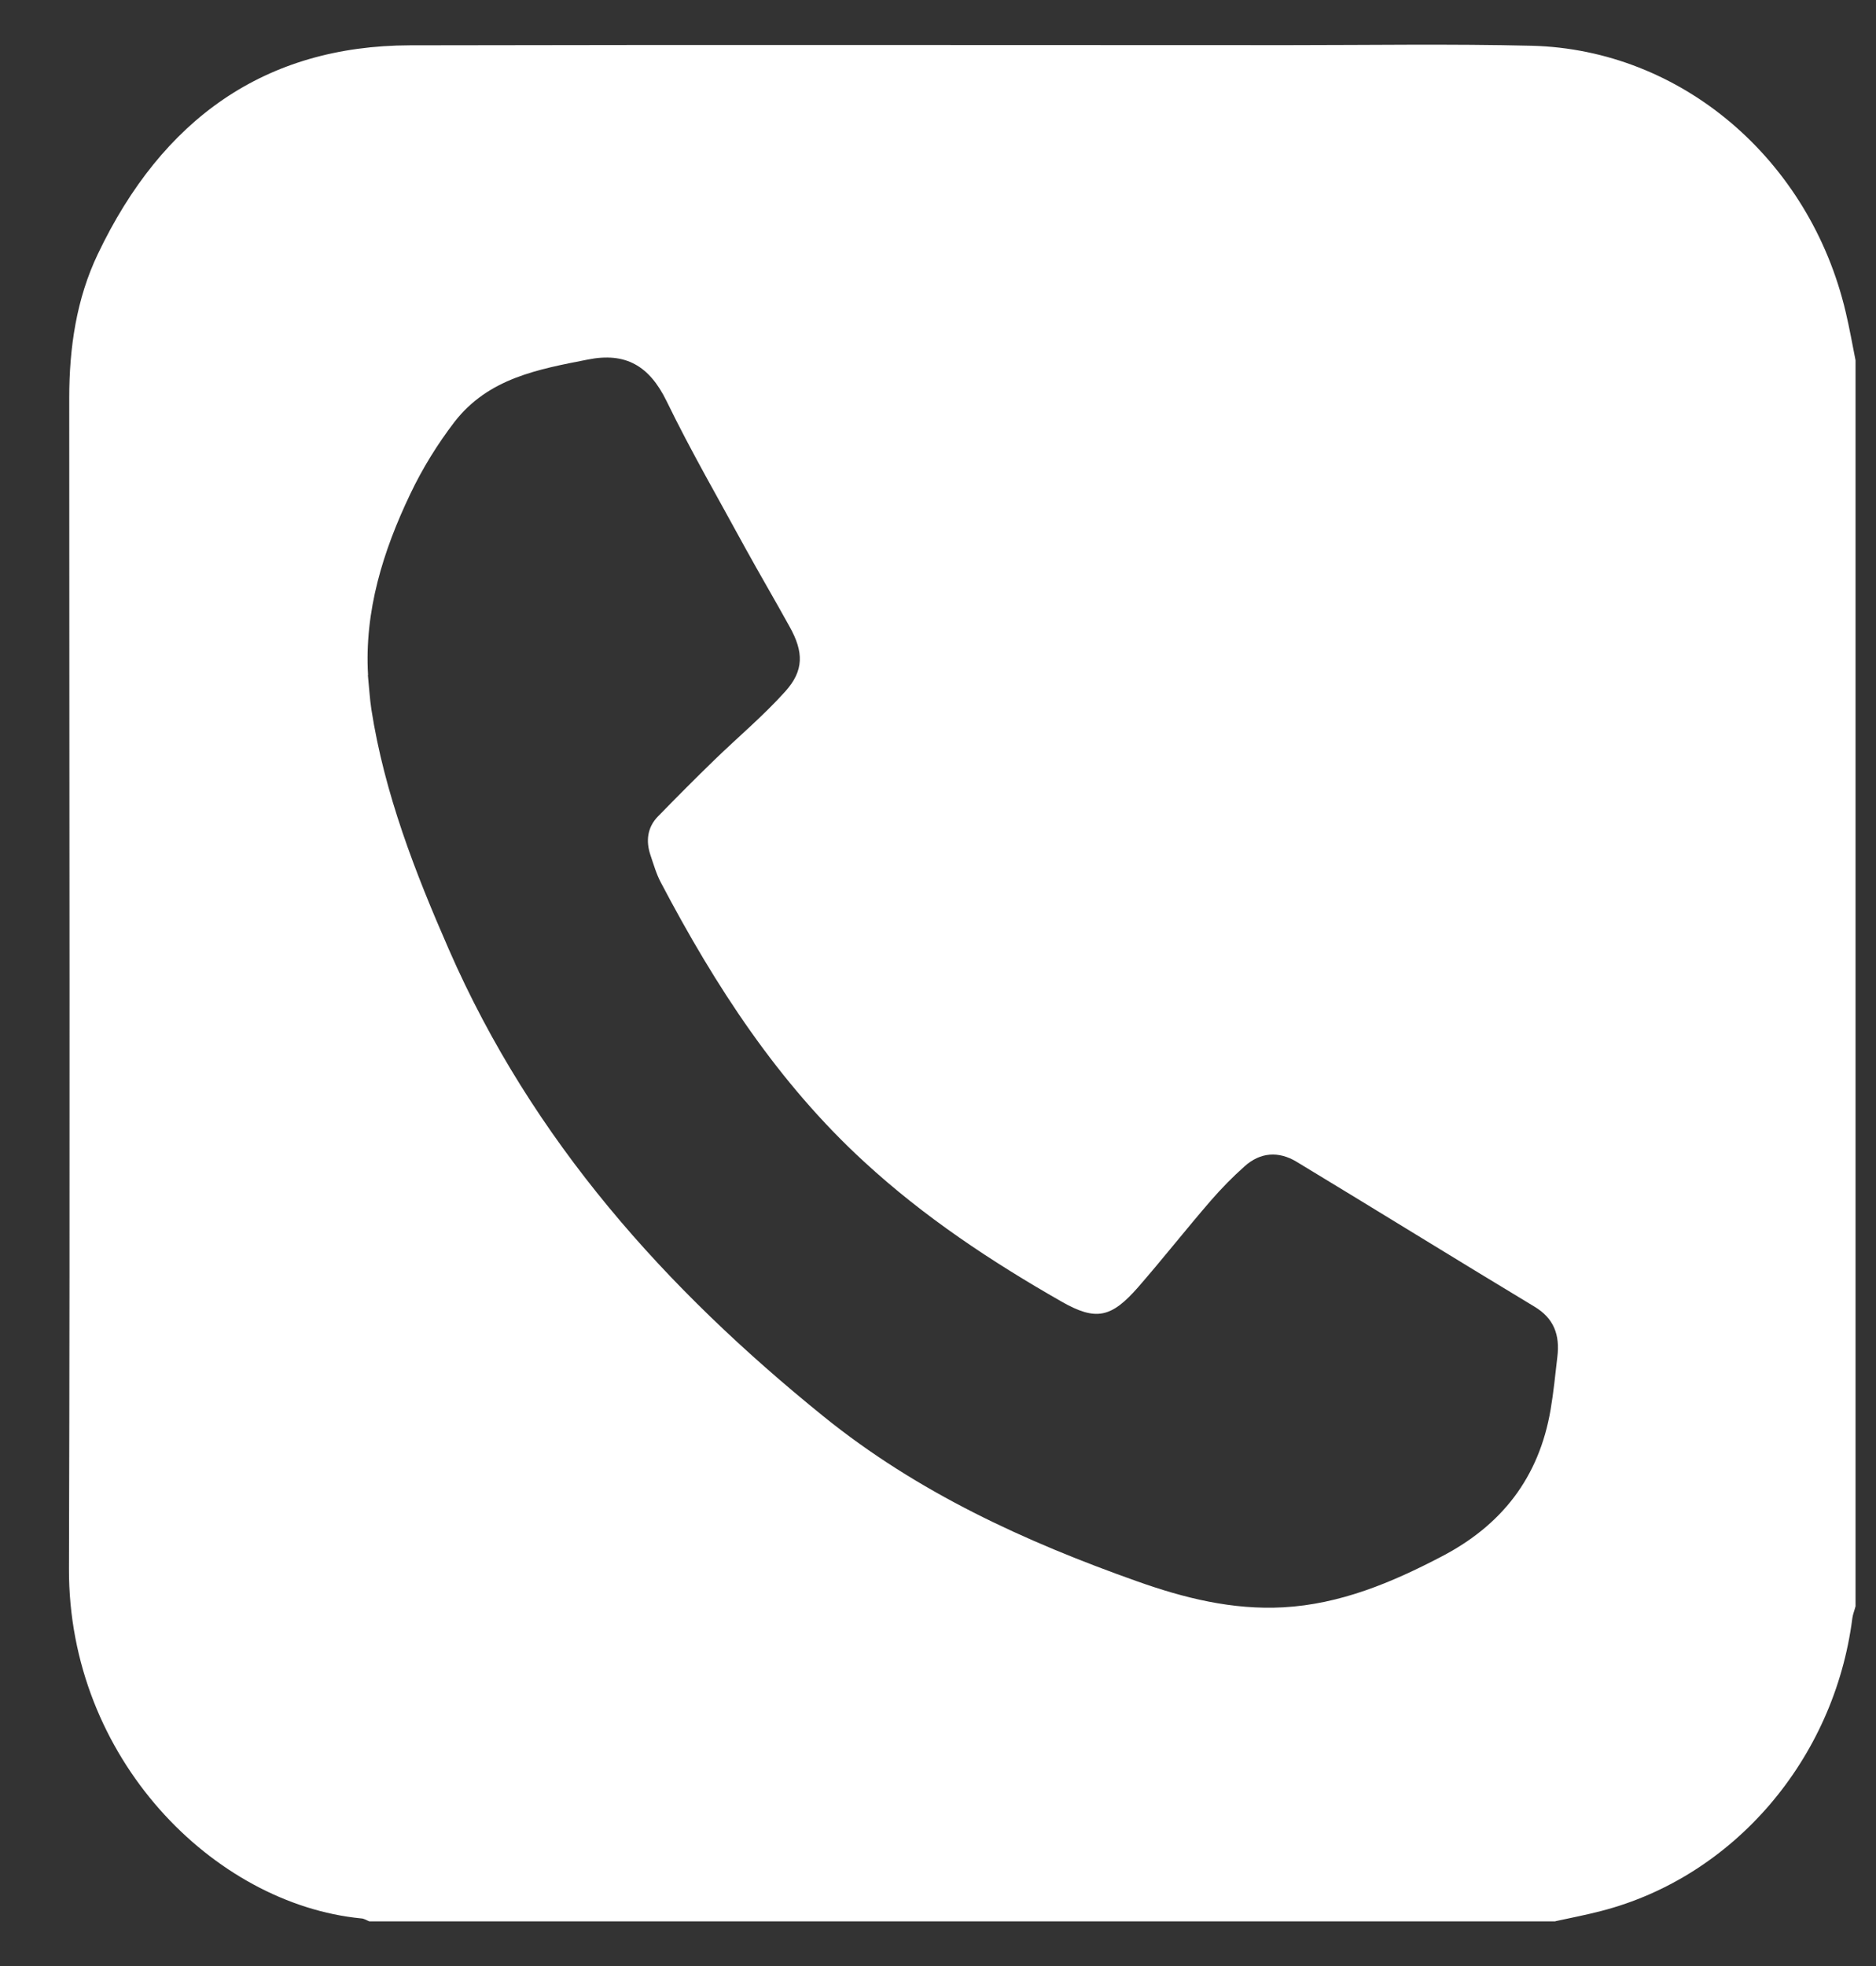 <svg width="21" height="22" viewBox="0 0 21 22" fill="none" xmlns="http://www.w3.org/2000/svg">
<rect x="0" y="0" width="21" height="22" fill="#333333" stroke="none"/>
<path d="M17.411 21.5H4.134C4.103 21.488 4.075 21.468 4.043 21.467C2.397 21.307 0.765 19.68 0.772 17.553C0.785 13.187 0.775 8.819 0.775 4.452C0.775 3.893 0.855 3.344 1.096 2.841C1.815 1.333 2.964 0.511 4.591 0.507C7.871 0.5 11.152 0.505 14.432 0.505C15.337 0.505 16.24 0.49 17.146 0.512C18.821 0.554 20.26 1.785 20.661 3.493C20.703 3.67 20.735 3.851 20.771 4.032V17.974C20.76 18.019 20.741 18.063 20.735 18.109C20.533 19.687 19.407 21.002 17.924 21.384C17.755 21.428 17.583 21.461 17.413 21.498L17.411 21.5ZM4.118 7.554C4.132 7.693 4.139 7.817 4.157 7.937C4.304 8.882 4.648 9.764 5.024 10.623C5.961 12.768 7.459 14.428 9.219 15.85C10.273 16.702 11.474 17.25 12.723 17.693C13.256 17.883 13.797 18.017 14.365 17.986C15.001 17.951 15.577 17.711 16.14 17.416C16.802 17.071 17.227 16.543 17.358 15.771C17.391 15.577 17.41 15.38 17.433 15.184C17.463 14.938 17.395 14.752 17.176 14.621C16.285 14.084 15.402 13.537 14.512 12.999C14.313 12.88 14.108 12.892 13.931 13.052C13.797 13.171 13.67 13.301 13.553 13.436C13.277 13.755 13.017 14.086 12.74 14.404C12.441 14.745 12.27 14.786 11.883 14.565C11.1 14.118 10.346 13.62 9.672 12.999C8.711 12.117 8.007 11.035 7.397 9.874C7.347 9.78 7.317 9.674 7.282 9.571C7.227 9.41 7.247 9.257 7.365 9.136C7.574 8.922 7.784 8.71 8 8.501C8.262 8.247 8.543 8.012 8.788 7.74C9.002 7.504 8.997 7.295 8.838 7.011C8.675 6.716 8.504 6.425 8.342 6.131C8.045 5.585 7.734 5.049 7.462 4.489C7.267 4.089 6.999 3.94 6.582 4.023C6.027 4.132 5.468 4.23 5.087 4.722C4.897 4.97 4.728 5.243 4.593 5.527C4.287 6.167 4.078 6.839 4.12 7.554H4.118Z" fill="white"/>
</svg>
